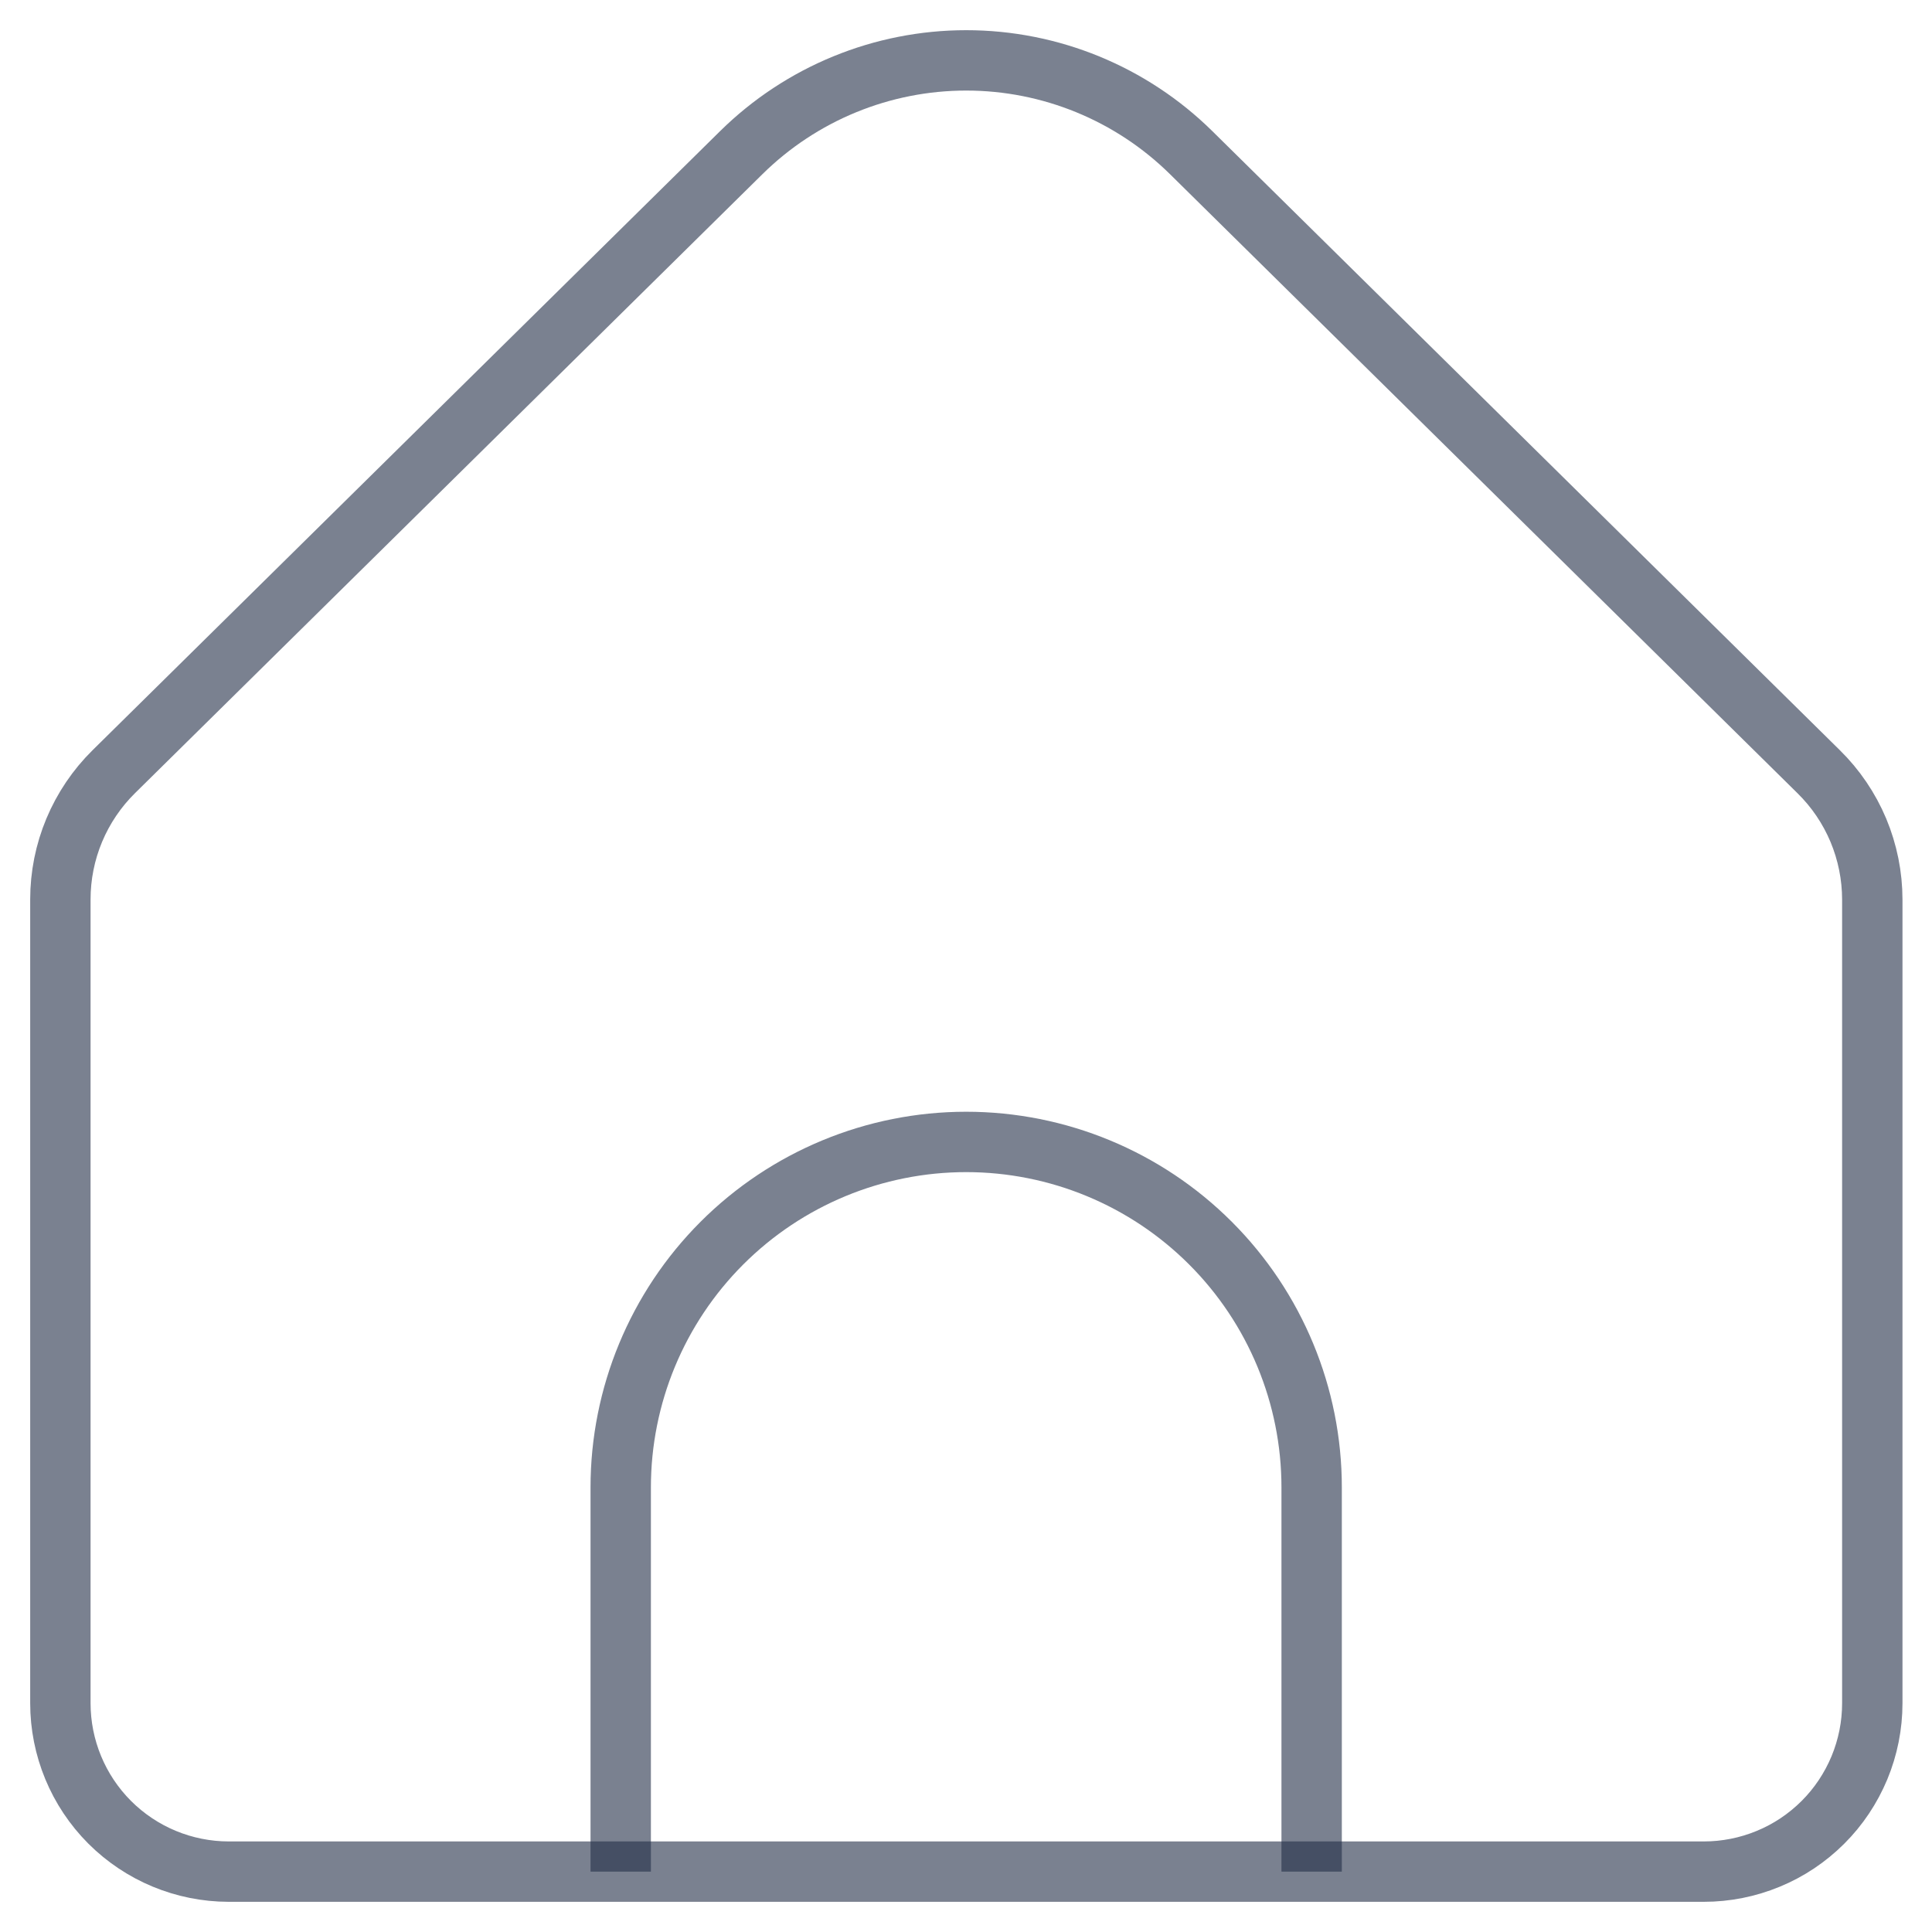 <svg width="32" height="32" viewBox="0 0 32 32" fill="none" xmlns="http://www.w3.org/2000/svg">
<path d="M31.011 14.9V28.213C31.011 28.579 30.938 28.942 30.798 29.28C30.657 29.618 30.452 29.926 30.193 30.184C29.933 30.443 29.626 30.649 29.287 30.788C28.949 30.928 28.586 31 28.22 31H3.787C3.048 30.999 2.339 30.705 1.816 30.182C1.293 29.658 1 28.949 1 28.209V14.897C1 14.503 1.078 14.113 1.23 13.75C1.382 13.387 1.605 13.057 1.885 12.781L12.278 2.528C13.271 1.549 14.609 1 16.004 1C17.398 1 18.736 1.549 19.729 2.528L30.122 12.781C30.404 13.058 30.627 13.387 30.78 13.751C30.932 14.115 31.011 14.506 31.011 14.9V14.9Z" stroke="#222D47" stroke-opacity="0.6" stroke-miterlimit="10"/>
<path d="M21.725 31V24.636C21.725 23.118 21.122 21.663 20.049 20.59C18.976 19.517 17.521 18.914 16.003 18.914V18.914C14.486 18.914 13.03 19.517 11.957 20.59C10.884 21.663 10.281 23.118 10.281 24.636V31" stroke="#222D47" stroke-opacity="0.6" stroke-miterlimit="10"/>
</svg>
